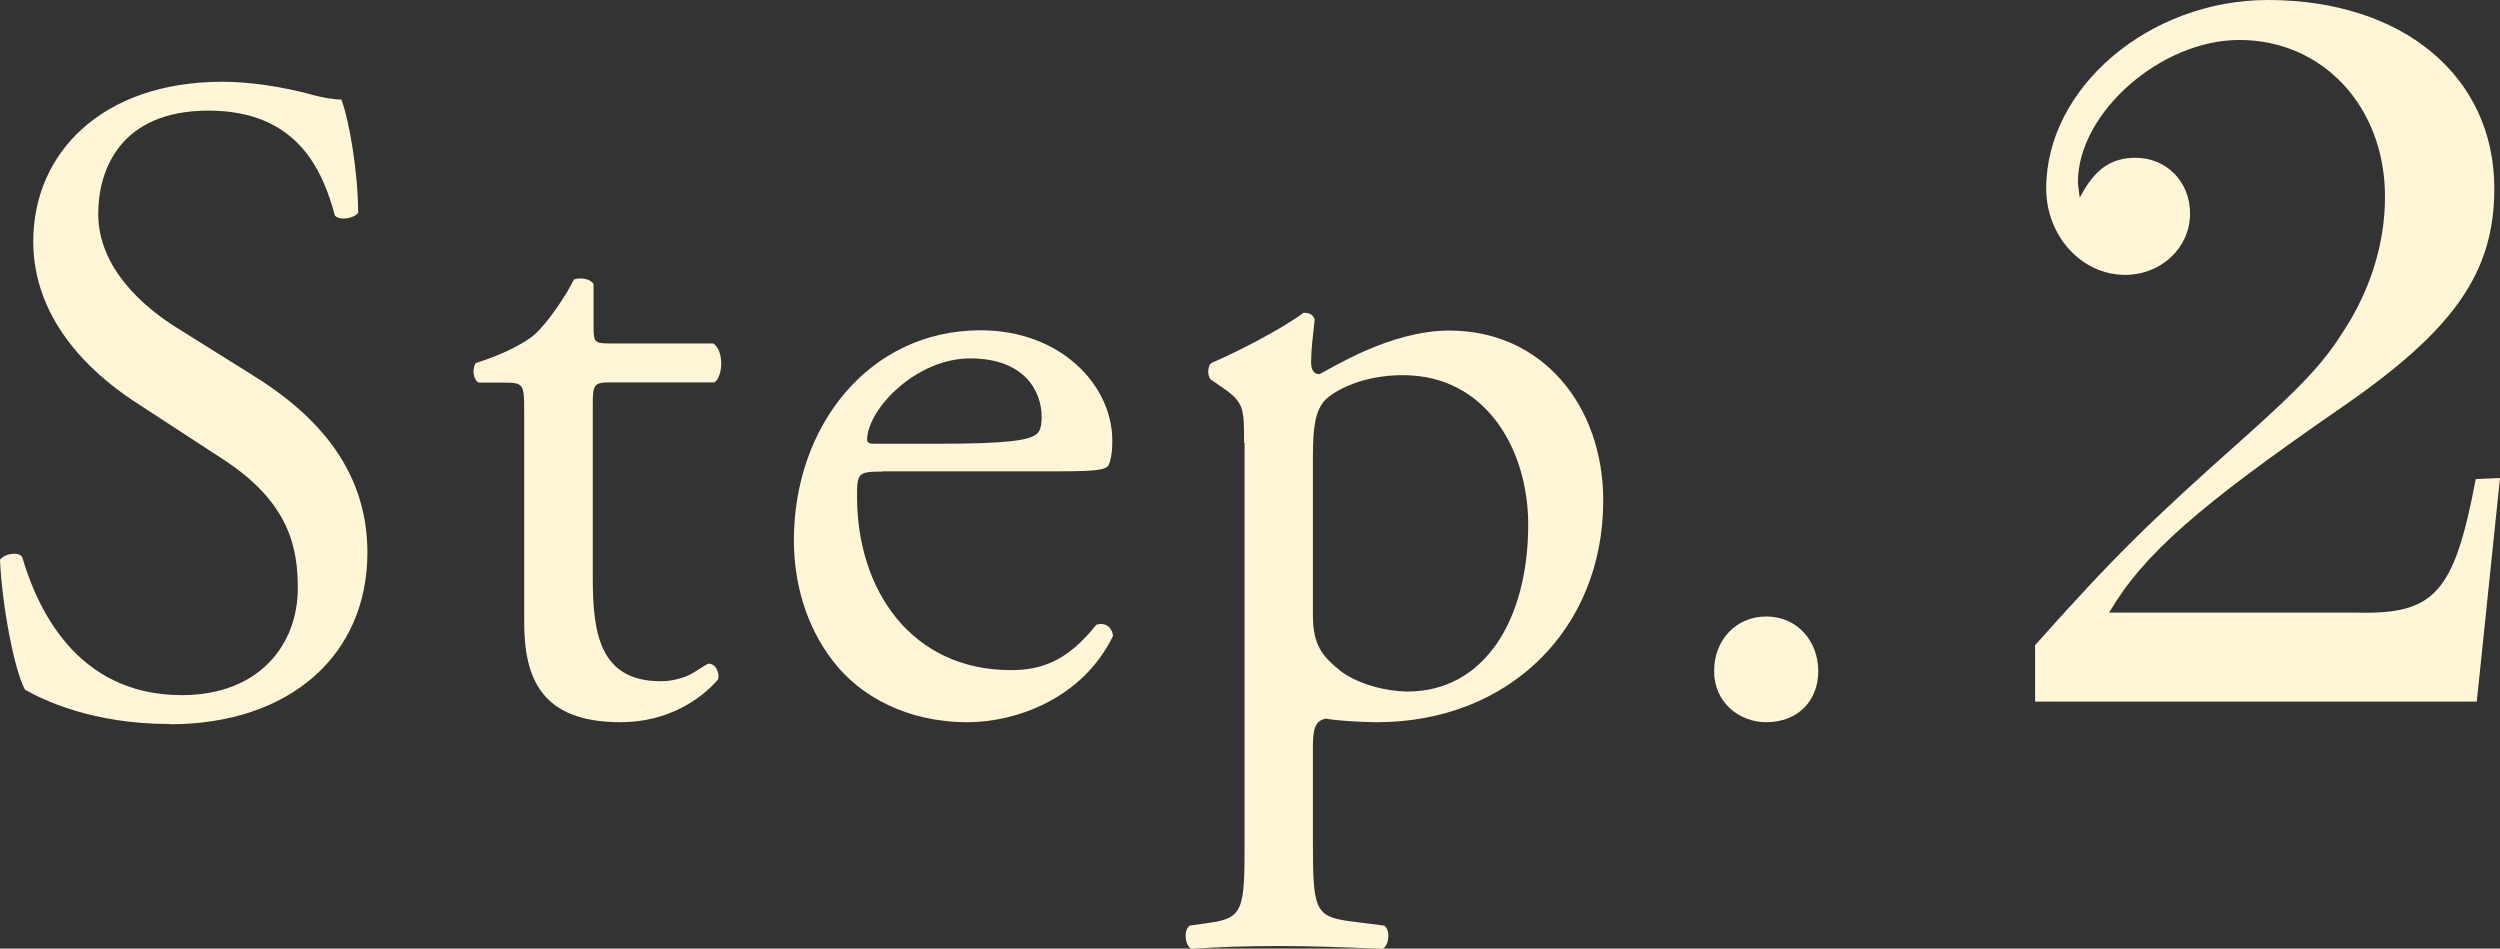 <?xml version="1.0" encoding="UTF-8"?><svg id="_レイヤー_2" xmlns="http://www.w3.org/2000/svg" viewBox="0 0 96.96 36.79"><rect x="0" y="0" width="96.96" height="36.79" fill="#333333" stroke="none"/><defs><style>.cls-1{fill:#fff5d7;}.cls-2{isolation:isolate;}</style></defs><g id="_デザイン"><g class="cls-2"><g class="cls-2"><path class="cls-1" d="M6.59,28.08c-3.02,0-4.93-.94-5.62-1.33-.43-.79-.9-3.35-.97-5.04.18-.25.72-.32.86-.11.54,1.84,2.02,5.36,6.19,5.36,3.02,0,4.5-1.98,4.5-4.14,0-1.58-.32-3.35-2.95-5.04l-3.42-2.23c-1.8-1.19-3.89-3.24-3.89-6.19,0-3.42,2.66-6.19,7.34-6.19,1.12,0,2.41.22,3.35.47.47.14.97.22,1.26.22.32.86.65,2.88.65,4.39-.14.22-.72.32-.9.11-.47-1.73-1.44-4.07-4.9-4.07s-4.28,2.34-4.28,4c0,2.09,1.73,3.6,3.06,4.43l2.88,1.8c2.27,1.4,4.5,3.49,4.5,6.91,0,3.96-2.99,6.66-7.67,6.66Z"/><path class="cls-1" d="M23.64,14.83c-.61,0-.65.11-.65.86v6.73c0,2.09.25,4,2.63,4,.36,0,.68-.07.97-.18.32-.11.79-.5.9-.5.29,0,.43.4.36.61-.65.76-1.94,1.66-3.78,1.66-3.1,0-3.74-1.73-3.74-3.89v-8.24c0-.97-.04-1.04-.76-1.04h-1.01c-.22-.14-.25-.54-.11-.76,1.04-.32,1.94-.79,2.3-1.12.47-.43,1.15-1.4,1.51-2.12.18-.07.61-.07.76.18v1.62c0,.65.04.68.65.68h4c.43.32.36,1.3.04,1.51h-4.07Z"/><path class="cls-1" d="M34.21,18.29c-.94,0-.97.07-.97.97,0,3.64,2.12,6.73,5.97,6.73,1.19,0,2.2-.36,3.31-1.76.36-.11.61.11.65.43-1.19,2.45-3.78,3.35-5.65,3.35-2.34,0-4.18-1.01-5.22-2.38-1.08-1.4-1.51-3.1-1.51-4.68,0-4.43,2.92-8.14,7.24-8.14,3.1,0,5.11,2.12,5.11,4.28,0,.5-.07.79-.14.94-.11.22-.61.25-2.12.25h-6.66ZM36.44,17.21c2.66,0,3.46-.14,3.74-.36.11-.07.22-.22.22-.68,0-1.01-.68-2.27-2.77-2.27s-3.96,1.94-4,3.13c0,.07,0,.18.25.18h2.56Z"/><path class="cls-1" d="M48.25,17.17c0-1.4,0-1.58-.97-2.23l-.32-.22c-.14-.14-.14-.54.04-.65.94-.4,2.63-1.26,3.56-1.94.22,0,.36.07.43.25-.07.65-.14,1.19-.14,1.66,0,.25.07.47.32.47.47-.22,2.74-1.69,5.04-1.69,3.64,0,5.97,2.95,5.97,6.59,0,5-3.67,8.6-8.78,8.6-.65,0-1.66-.07-1.98-.14-.32.07-.5.25-.5,1.01v3.78c0,2.56.07,2.88,1.37,3.06l1.4.18c.25.18.18.79-.07.9-1.73-.07-2.77-.11-4.03-.11s-2.38.04-3.38.11c-.25-.11-.32-.72-.07-.9l.76-.11c1.33-.18,1.37-.54,1.37-3.13v-15.48ZM50.92,23.87c0,1.15.36,1.58,1.08,2.16.72.54,1.84.79,2.59.79,2.95,0,4.68-2.74,4.68-6.48,0-2.88-1.62-5.79-4.86-5.79-1.55,0-2.66.58-3.06,1.01-.32.4-.43.94-.43,2.12v6.19Z"/><path class="cls-1" d="M66.48,26.03c0-1.22.86-2.12,2.02-2.12,1.22,0,2.02.97,2.02,2.12s-.79,1.98-2.02,1.98c-1.04,0-2.02-.76-2.02-1.98Z"/><path class="cls-1" d="M78.93,25.02c2.99-3.35,4.32-4.68,8.17-8.1,2.09-1.87,2.99-2.81,3.74-4,1.08-1.62,1.66-3.46,1.66-5.29,0-3.49-2.41-6.08-5.65-6.08-3.06,0-6.26,2.84-6.26,5.51,0,.11.04.32.07.61.58-1.12,1.22-1.55,2.16-1.55,1.22,0,2.12.94,2.12,2.16,0,1.33-1.12,2.38-2.52,2.38-1.69,0-3.06-1.51-3.06-3.35,0-3.92,4-7.31,8.6-7.31,5.22,0,8.78,2.95,8.78,7.31,0,3.28-1.58,5.51-5.98,8.53-5.47,3.78-7.63,5.65-8.96,7.92h9.65c2.99.07,3.74-.79,4.57-5.18l.94-.04-.9,8.67h-17.13v-2.2Z"/></g></g></g></svg>